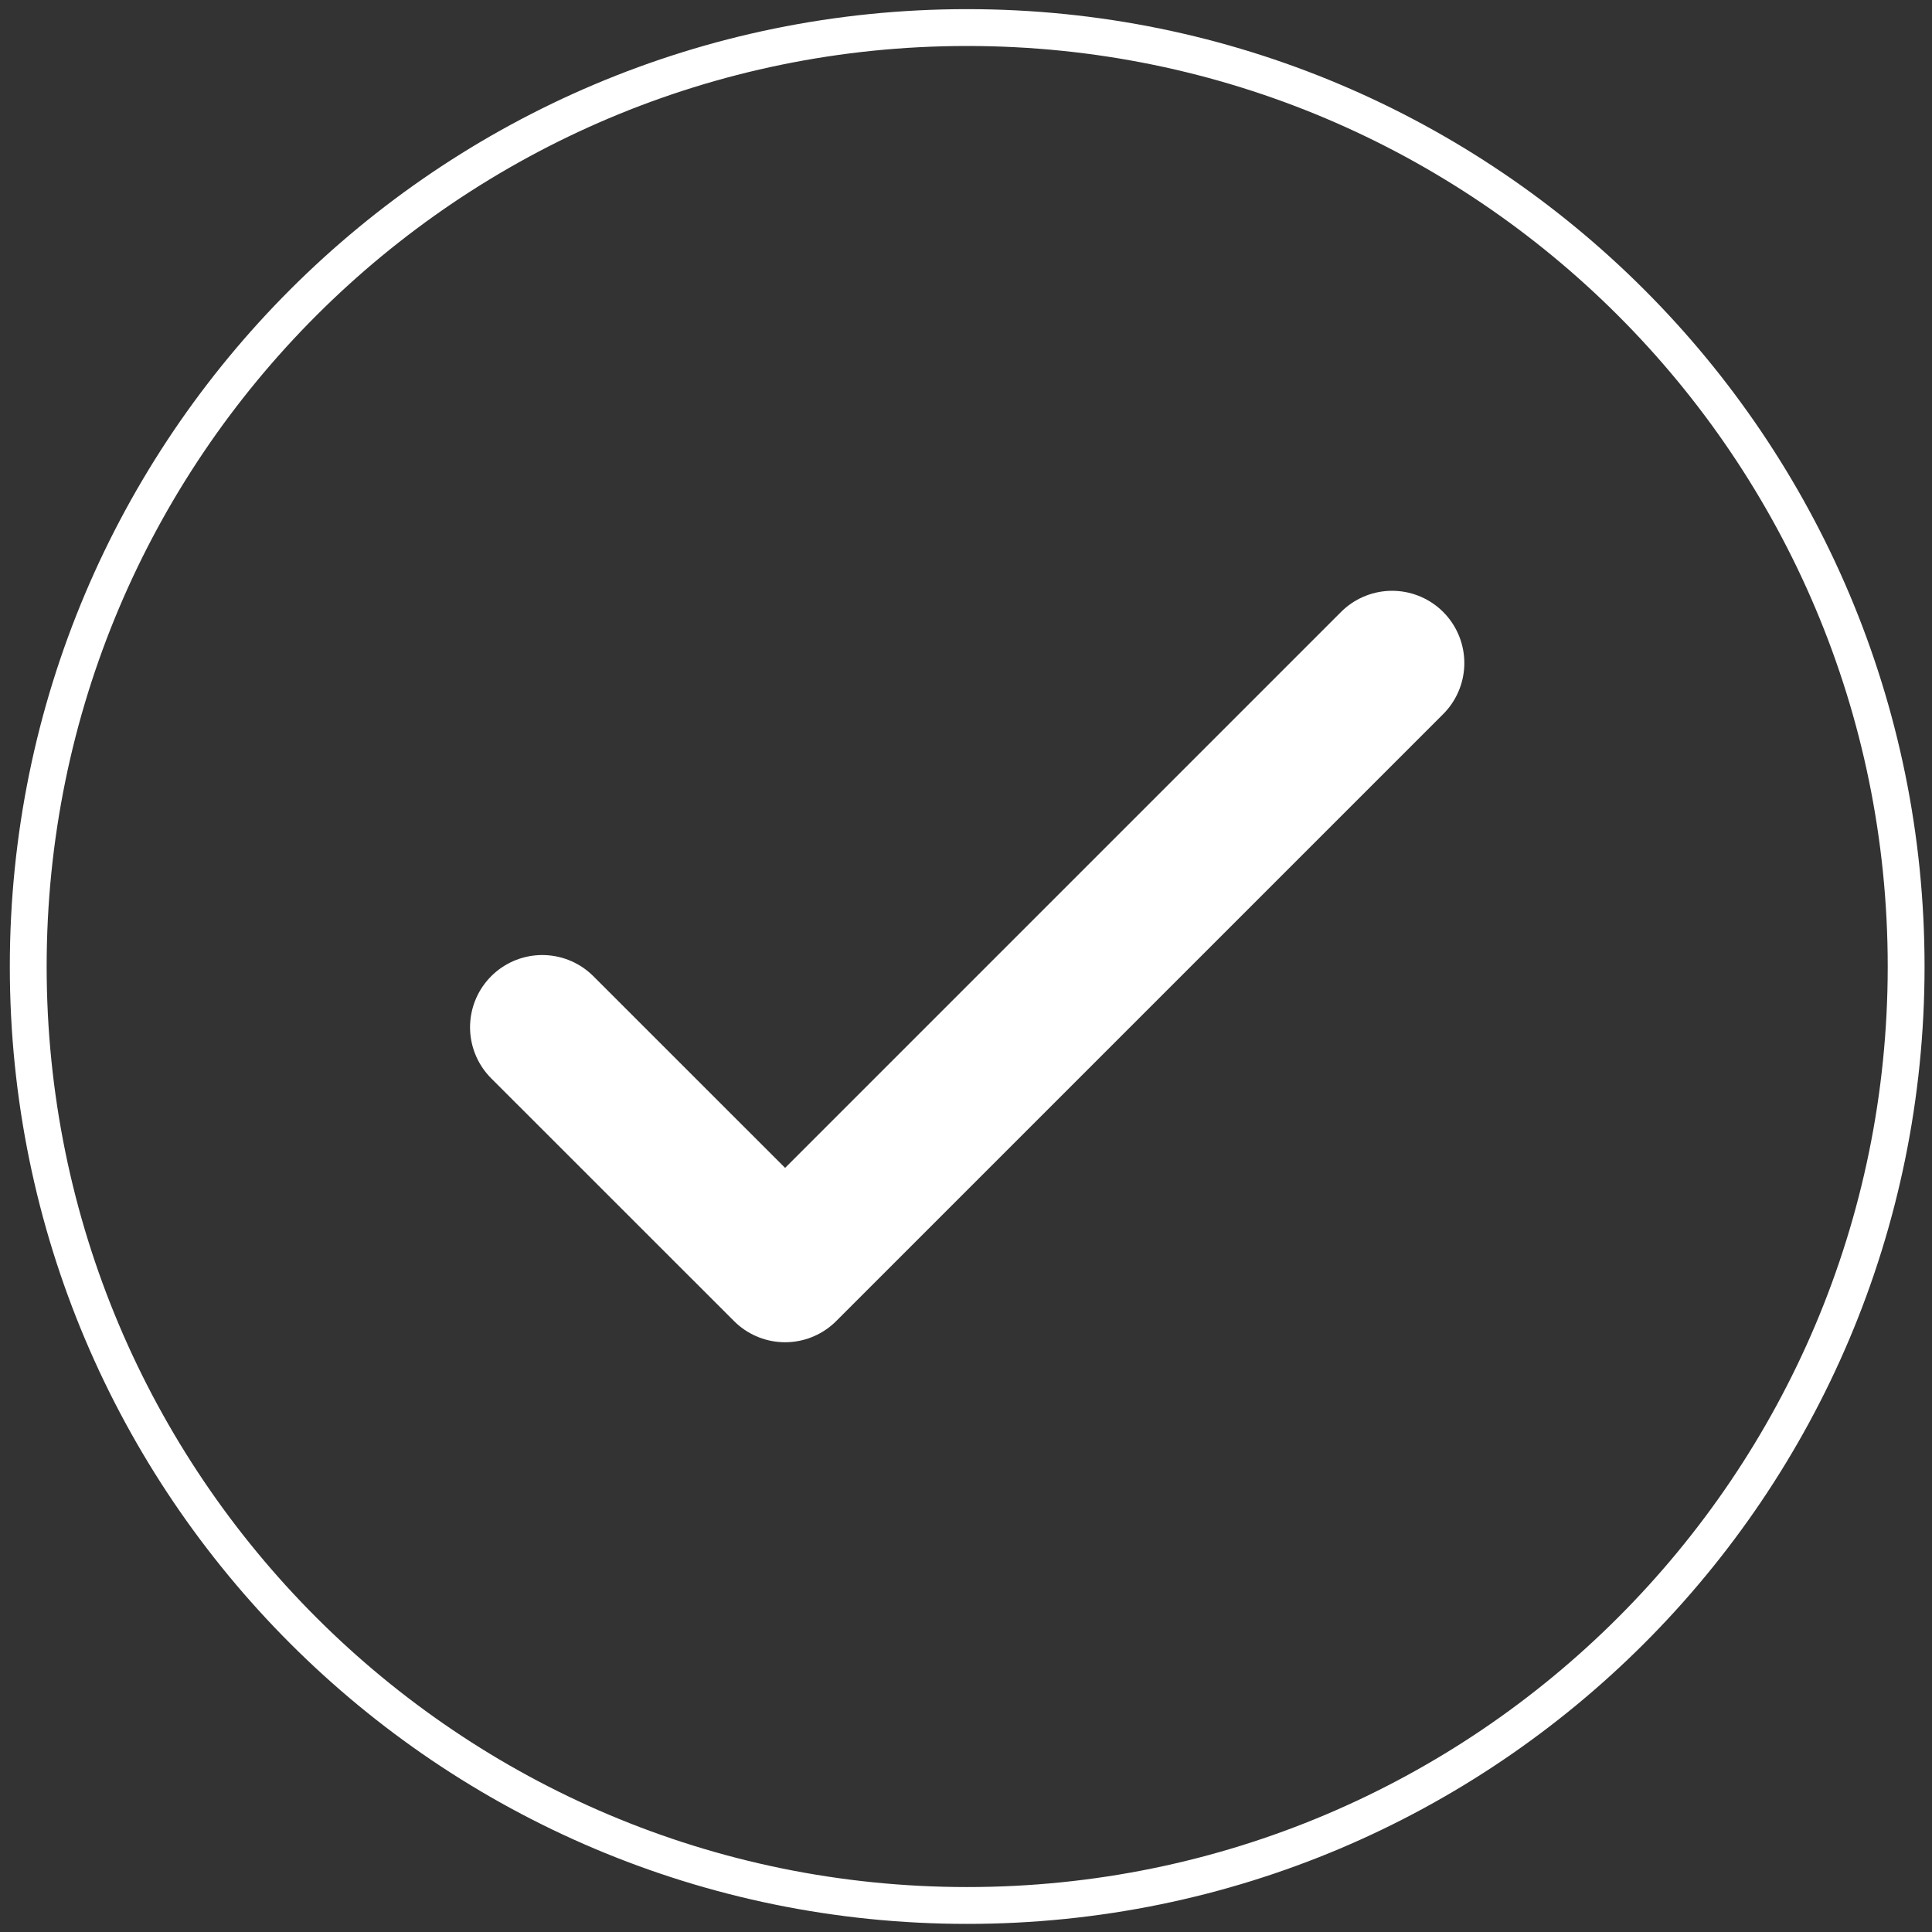 <?xml version="1.0" encoding="UTF-8" standalone="no"?>
<!DOCTYPE svg PUBLIC "-//W3C//DTD SVG 1.1//EN" "http://www.w3.org/Graphics/SVG/1.1/DTD/svg11.dtd">
<svg width="100%" height="100%" viewBox="0 0 26 26" version="1.1" xmlns="http://www.w3.org/2000/svg" xmlns:xlink="http://www.w3.org/1999/xlink" xml:space="preserve" xmlns:serif="http://www.serif.com/" style="fill-rule:evenodd;clip-rule:evenodd;stroke-linejoin:round;stroke-miterlimit:2;">
    <rect x="0" y="0" width="26" height="26" fill="#333333" stroke="none"/>
    <g transform="matrix(0.972,0,0,0.972,0.38,0.371)">
        <path d="M13,26C20.18,26 26,20.18 26,13C26,5.82 20.18,0 13,0C5.82,0 0,5.82 0,13C0,20.18 5.82,26 13,26Z" style="fill:none;fill-rule:nonzero;stroke:white;stroke-width:0.51px;"/>
    </g>
    <g transform="matrix(0.972,0,0,0.972,0.38,0.371)">
        <path d="M7.117,13.841L10.479,17.202L18.883,8.798" style="fill:none;fill-rule:nonzero;stroke:white;stroke-width:2px;stroke-linecap:round;stroke-miterlimit:4;"/>
    </g>
</svg>
